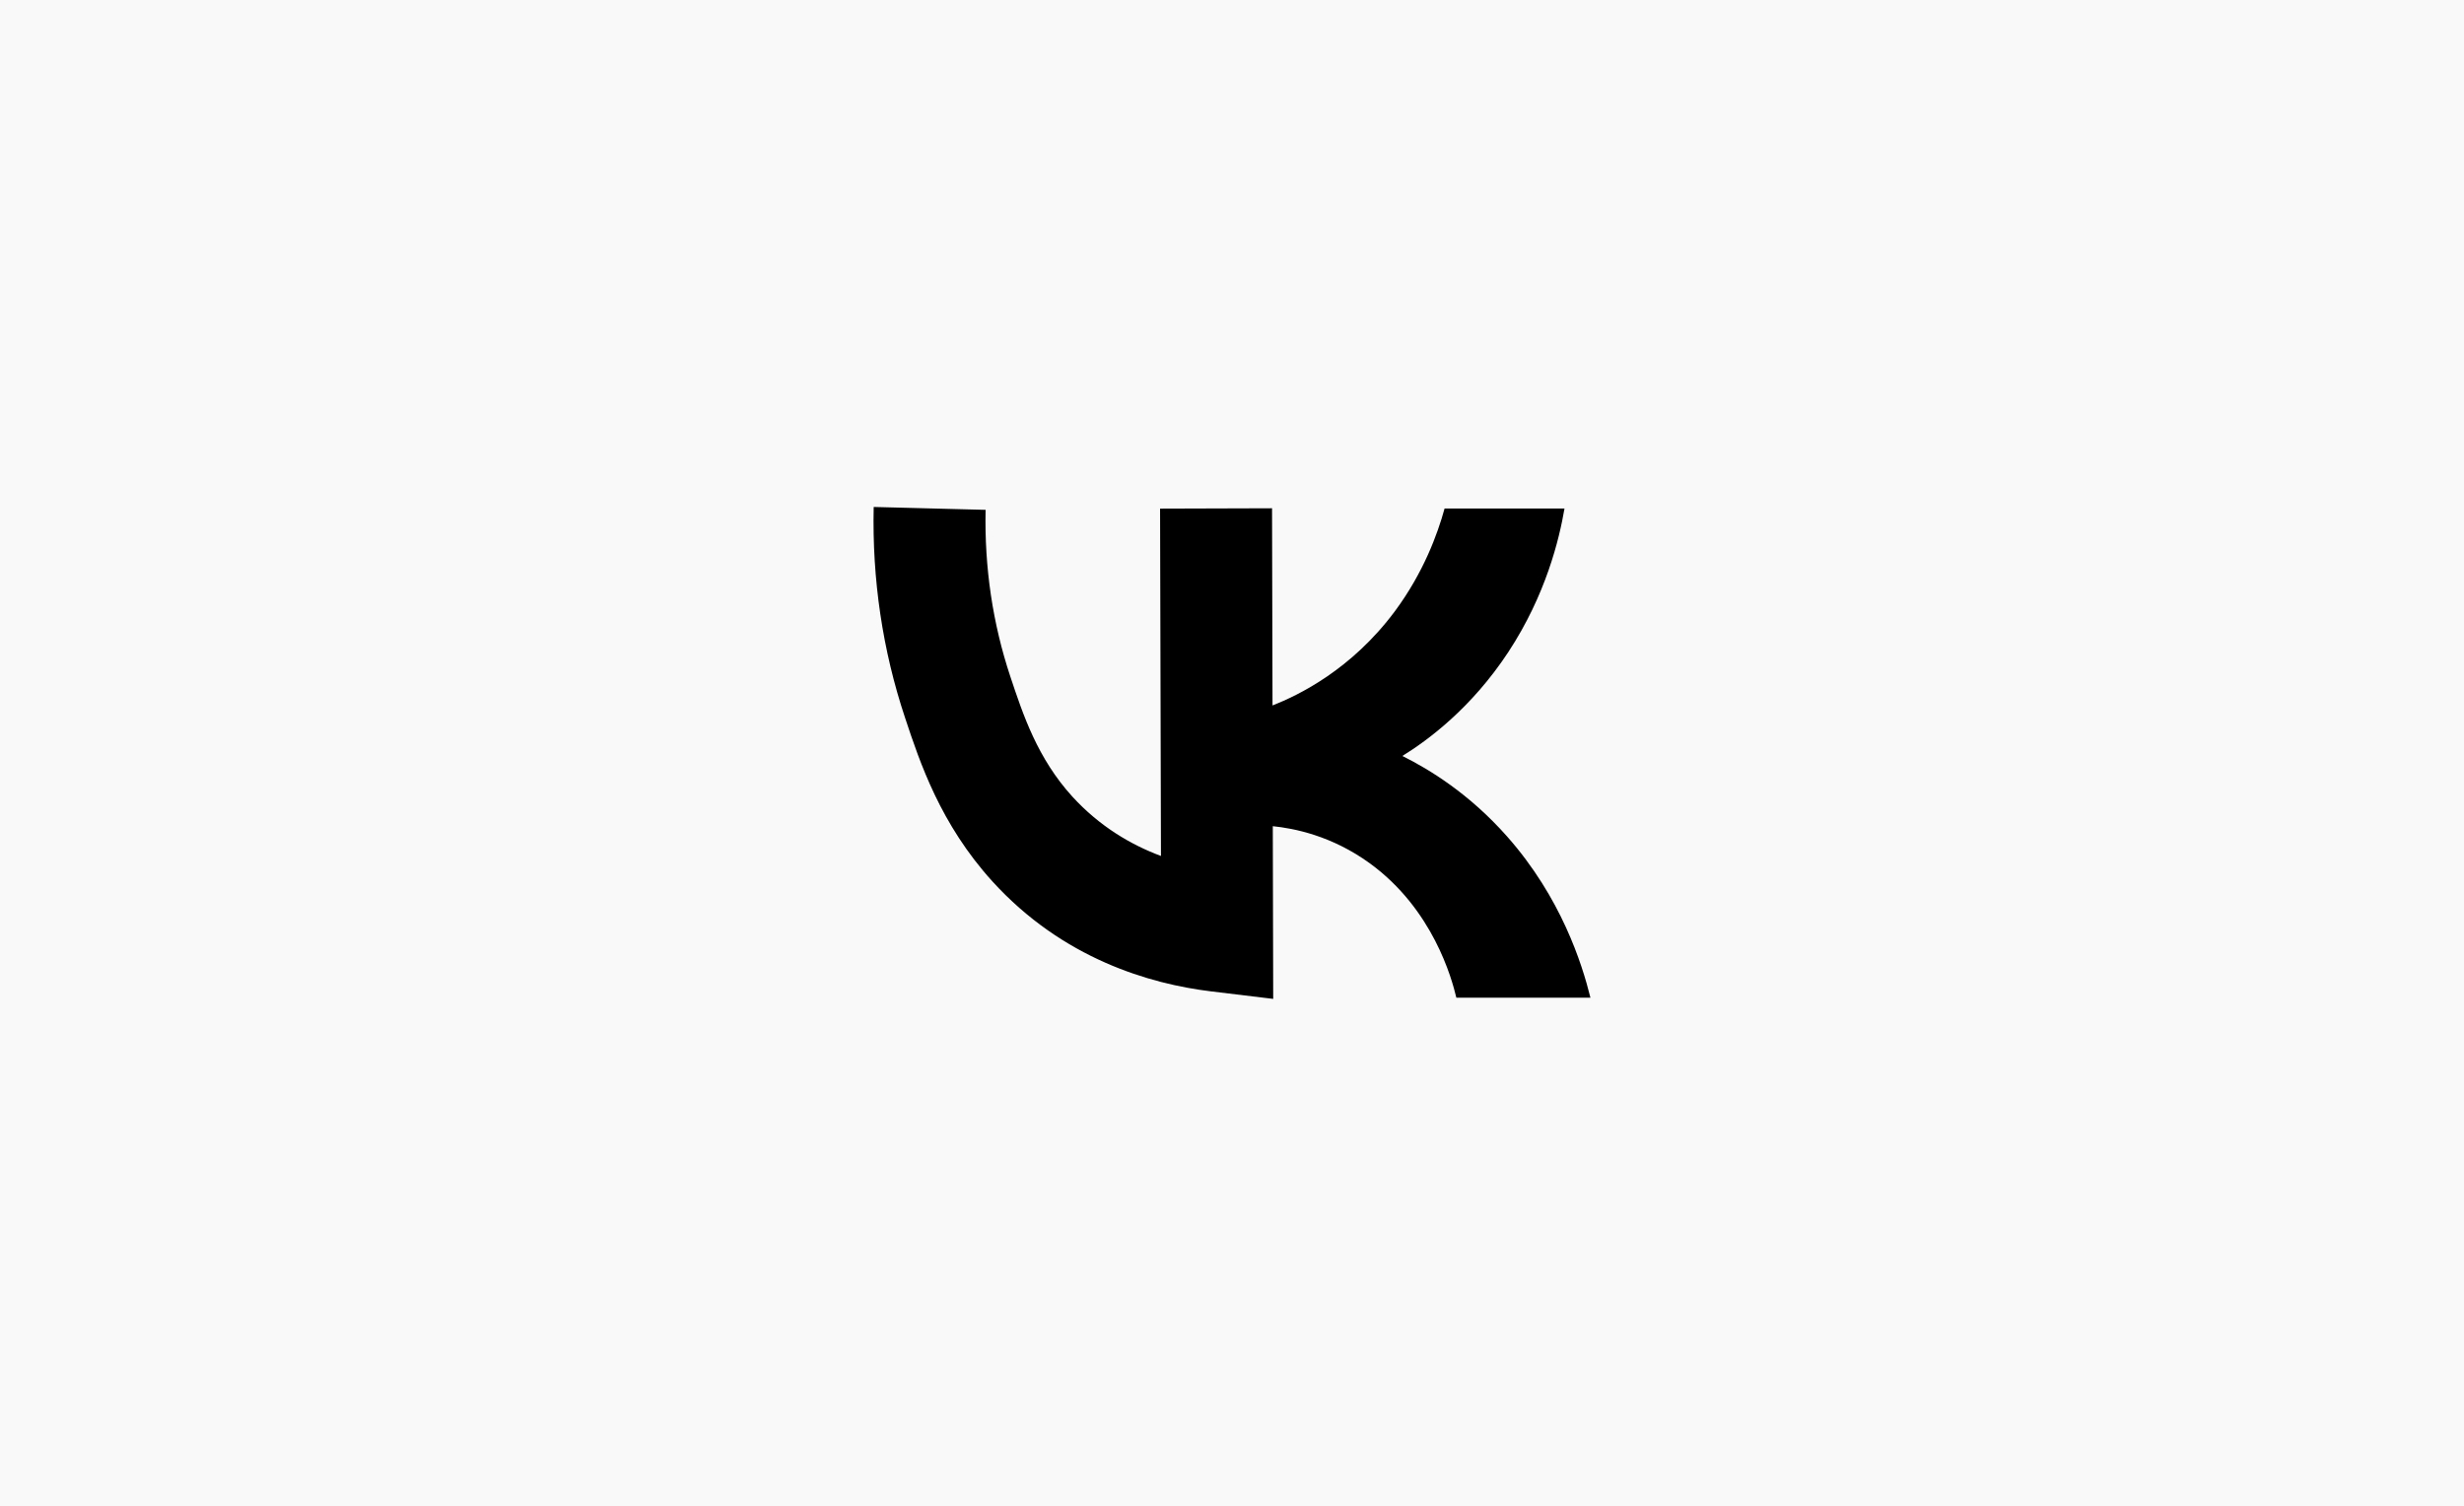 <?xml version="1.0" encoding="UTF-8"?> <svg xmlns="http://www.w3.org/2000/svg" width="36" height="22" viewBox="0 0 36 22" fill="none"><rect width="36" height="22" fill="#F9F9F9"></rect><path d="M36 0H0V22H36V0Z" fill="#F9F9F9"></path><path d="M22.021 12.223C21.465 11.594 20.881 11.24 20.489 11.045C20.856 10.818 21.493 10.353 22.037 9.527C22.586 8.691 22.781 7.879 22.858 7.429H21.106C21.004 7.8 20.799 8.365 20.38 8.93C19.744 9.785 18.971 10.158 18.592 10.307L18.585 7.426L16.949 7.431L16.962 12.506C16.524 12.343 16.064 12.073 15.666 11.637C15.159 11.079 14.948 10.446 14.762 9.887C14.503 9.109 14.382 8.289 14.4 7.449L12.765 7.407C12.741 8.466 12.895 9.502 13.223 10.486C13.441 11.143 13.74 12.041 14.499 12.877C15.529 14.01 16.804 14.376 17.691 14.484L18.602 14.594L18.596 12.071C18.9 12.102 19.455 12.207 20.016 12.615C20.935 13.285 21.211 14.294 21.278 14.577H23.237C23.114 14.079 22.809 13.114 22.021 12.223Z" fill="black"></path></svg> 